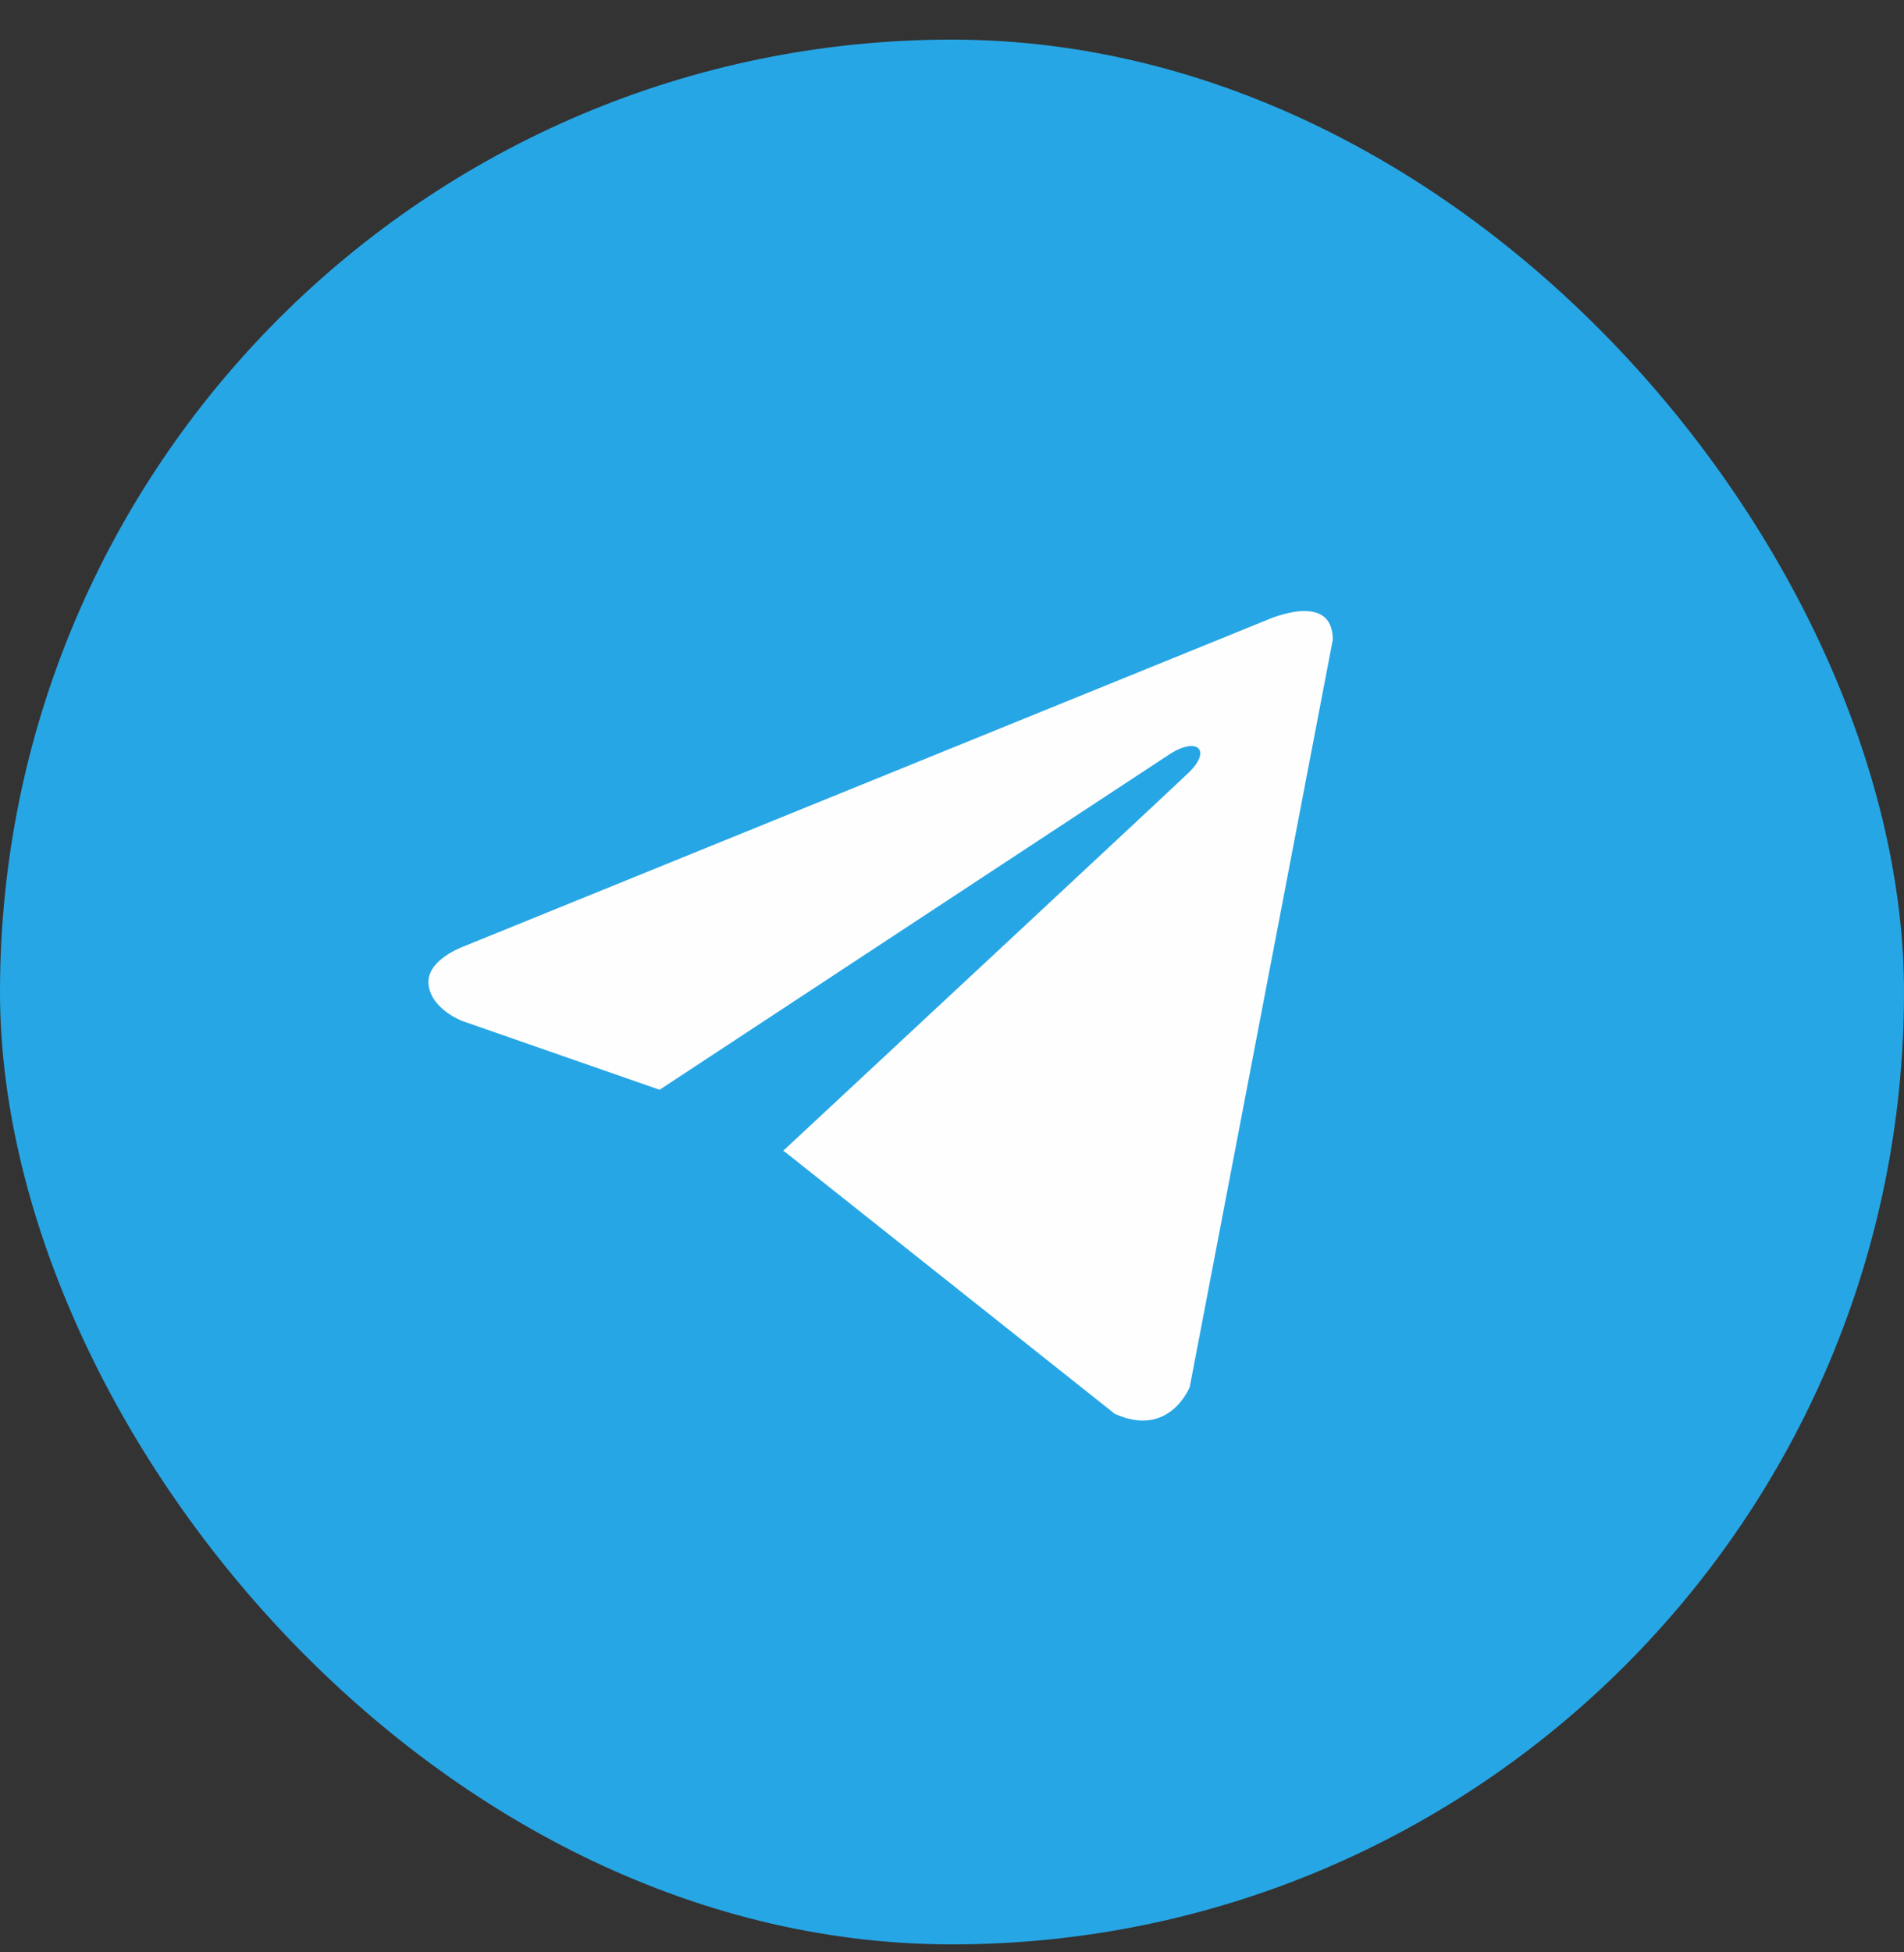 <?xml version="1.0" encoding="UTF-8"?> <svg xmlns="http://www.w3.org/2000/svg" width="40" height="41" viewBox="0 0 40 41" fill="none"><rect x="0" y="0" width="40" height="41" fill="#333333" stroke="none"/> <g id="socials"> <rect id="Rectangle 1" y="0.832" width="40" height="40" rx="20" fill="#27A6E5"></rect> <path id="Vector" d="M28 13.434L24.995 29.124C24.995 29.124 24.574 30.212 23.419 29.69L16.485 24.185L16.452 24.168C17.389 23.297 24.652 16.535 24.97 16.228C25.461 15.753 25.156 15.471 24.586 15.829L13.857 22.885L9.718 21.443C9.718 21.443 9.066 21.203 9.004 20.681C8.94 20.159 9.739 19.876 9.739 19.876L26.613 13.021C26.613 13.021 28 12.39 28 13.434Z" fill="#FEFEFE"></path> </g> </svg> 